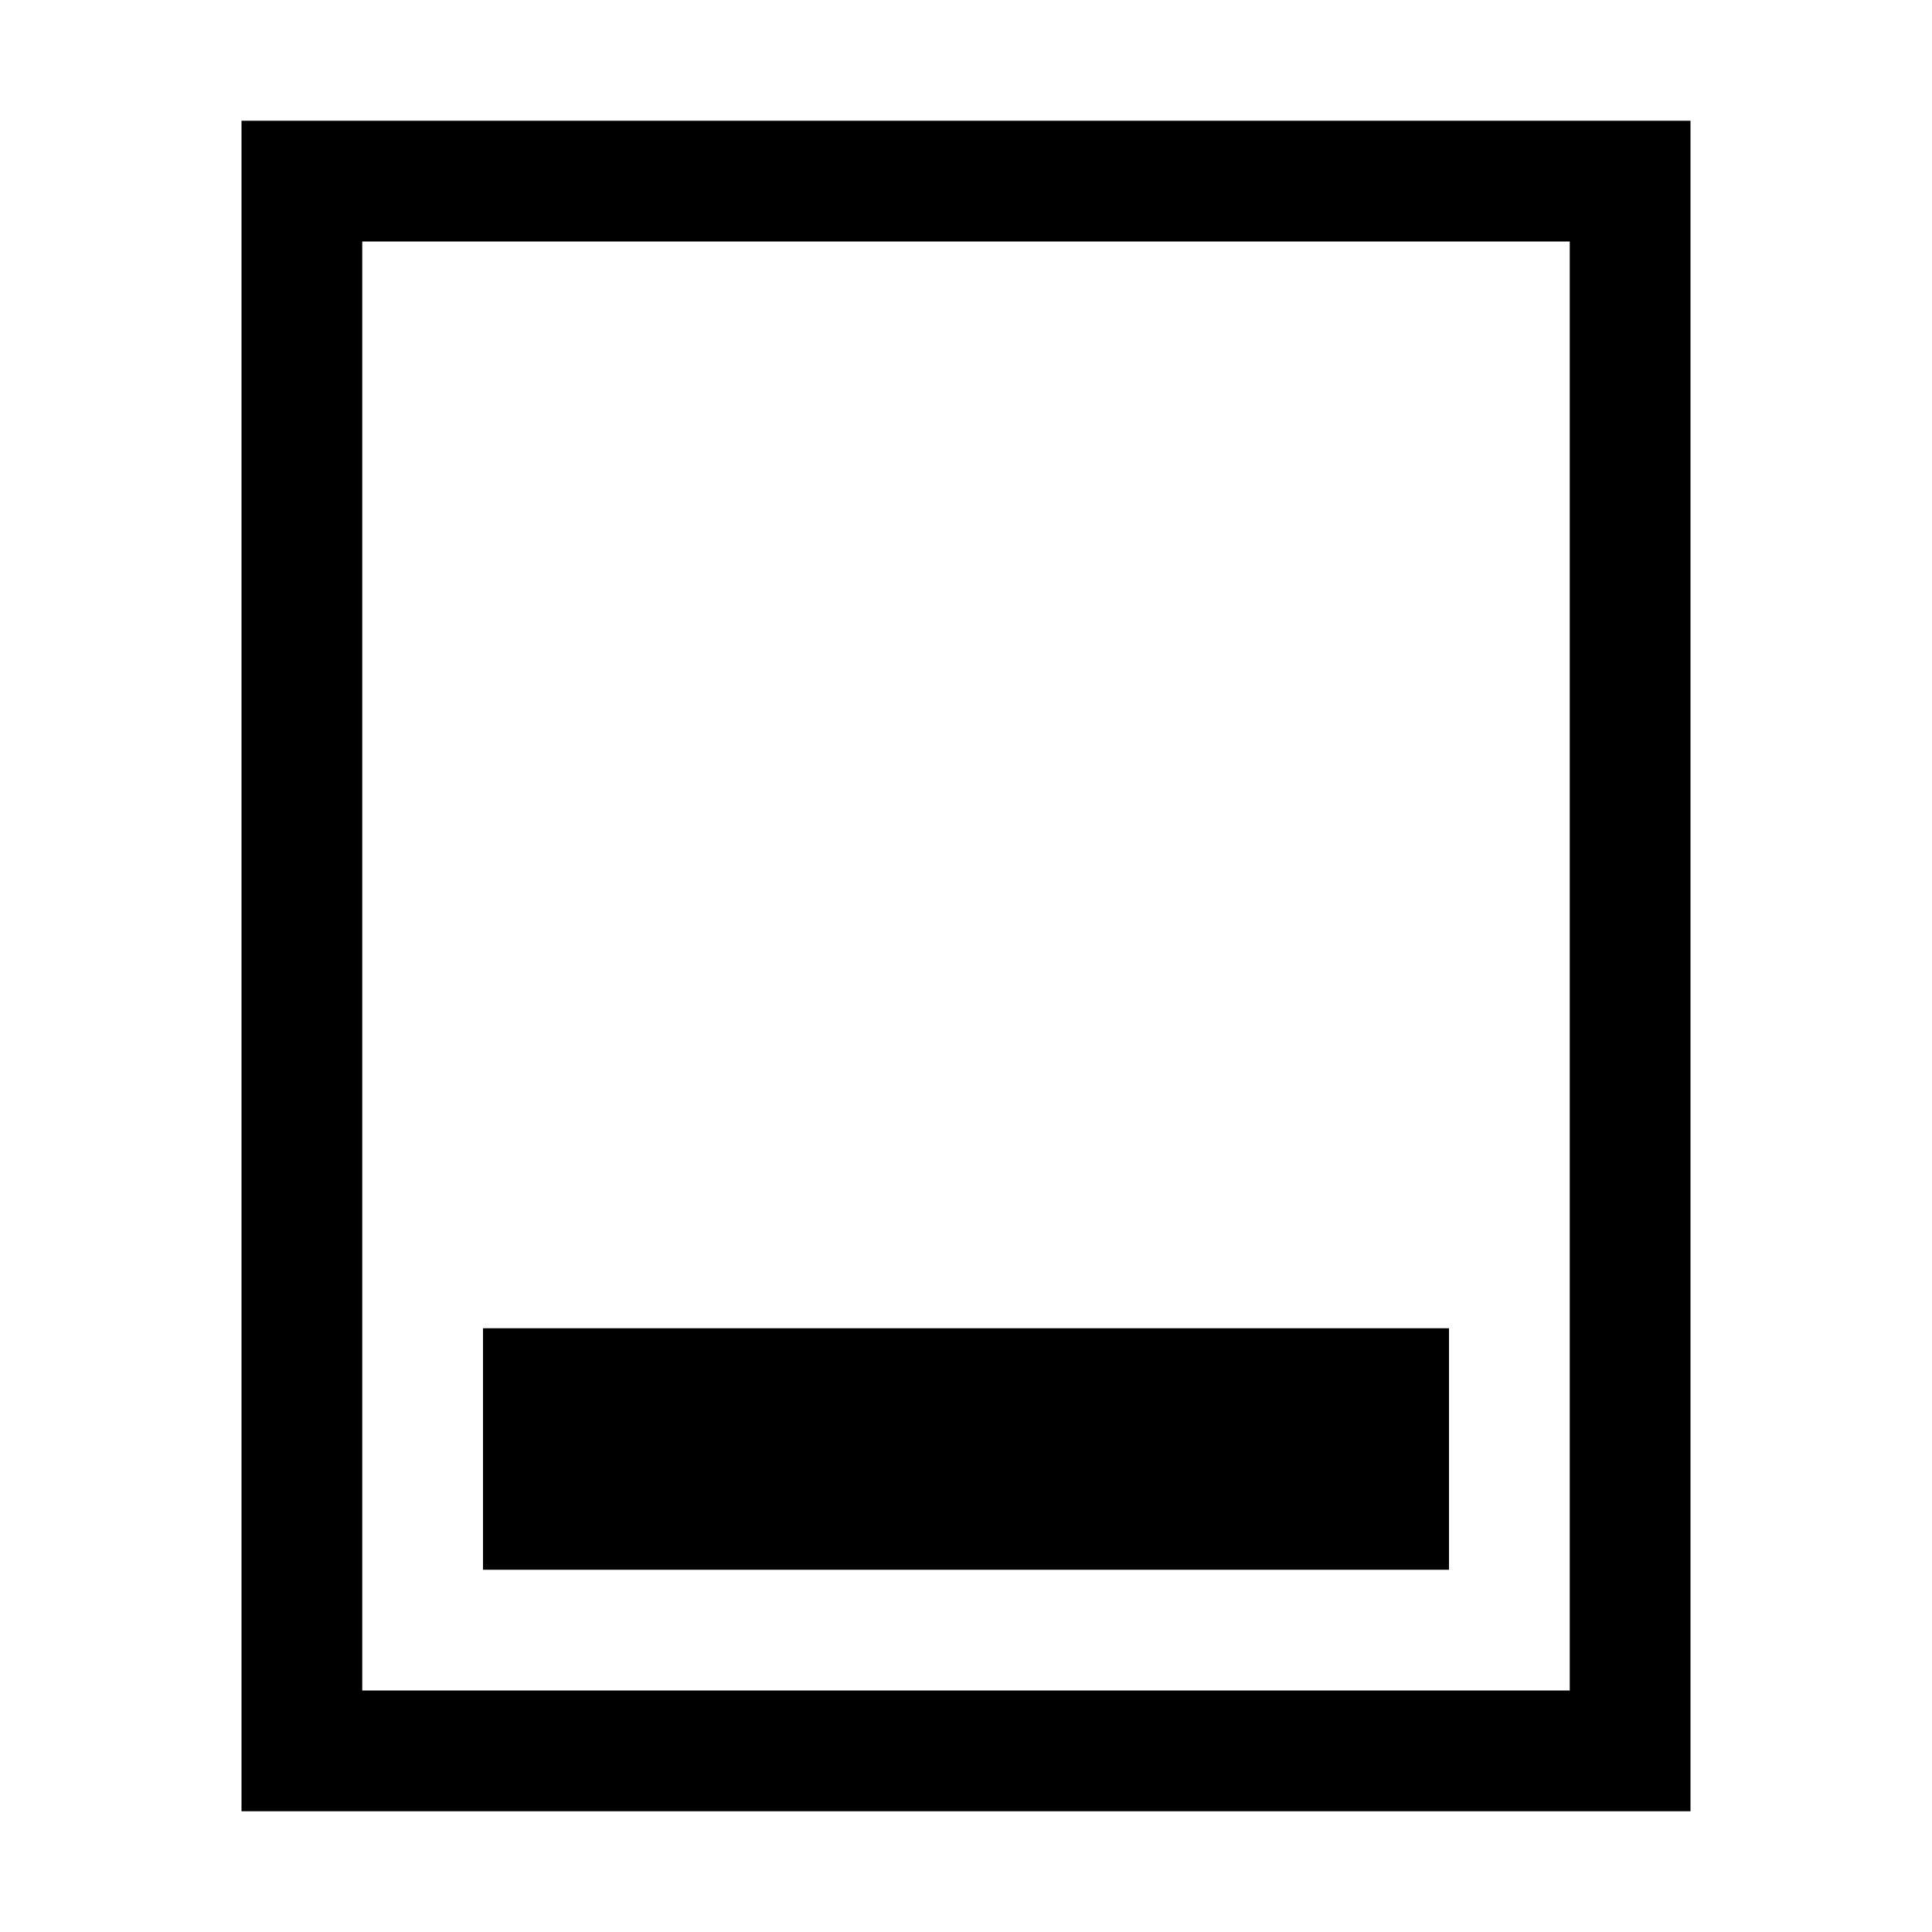 <?xml version="1.0" encoding="utf-8"?>
<!-- Copyright © 2023 Apple Inc. All rights reserved. -->
<svg xmlns="http://www.w3.org/2000/svg" id="root" version="1.1" viewBox="0 0 16 16">
    <rect stroke="currentColor" fill="none" x="2.5" y="1.5" width="11" height="13"/>
    <rect fill="currentColor" x="4" y="11" width="8" height="2"/>
</svg>